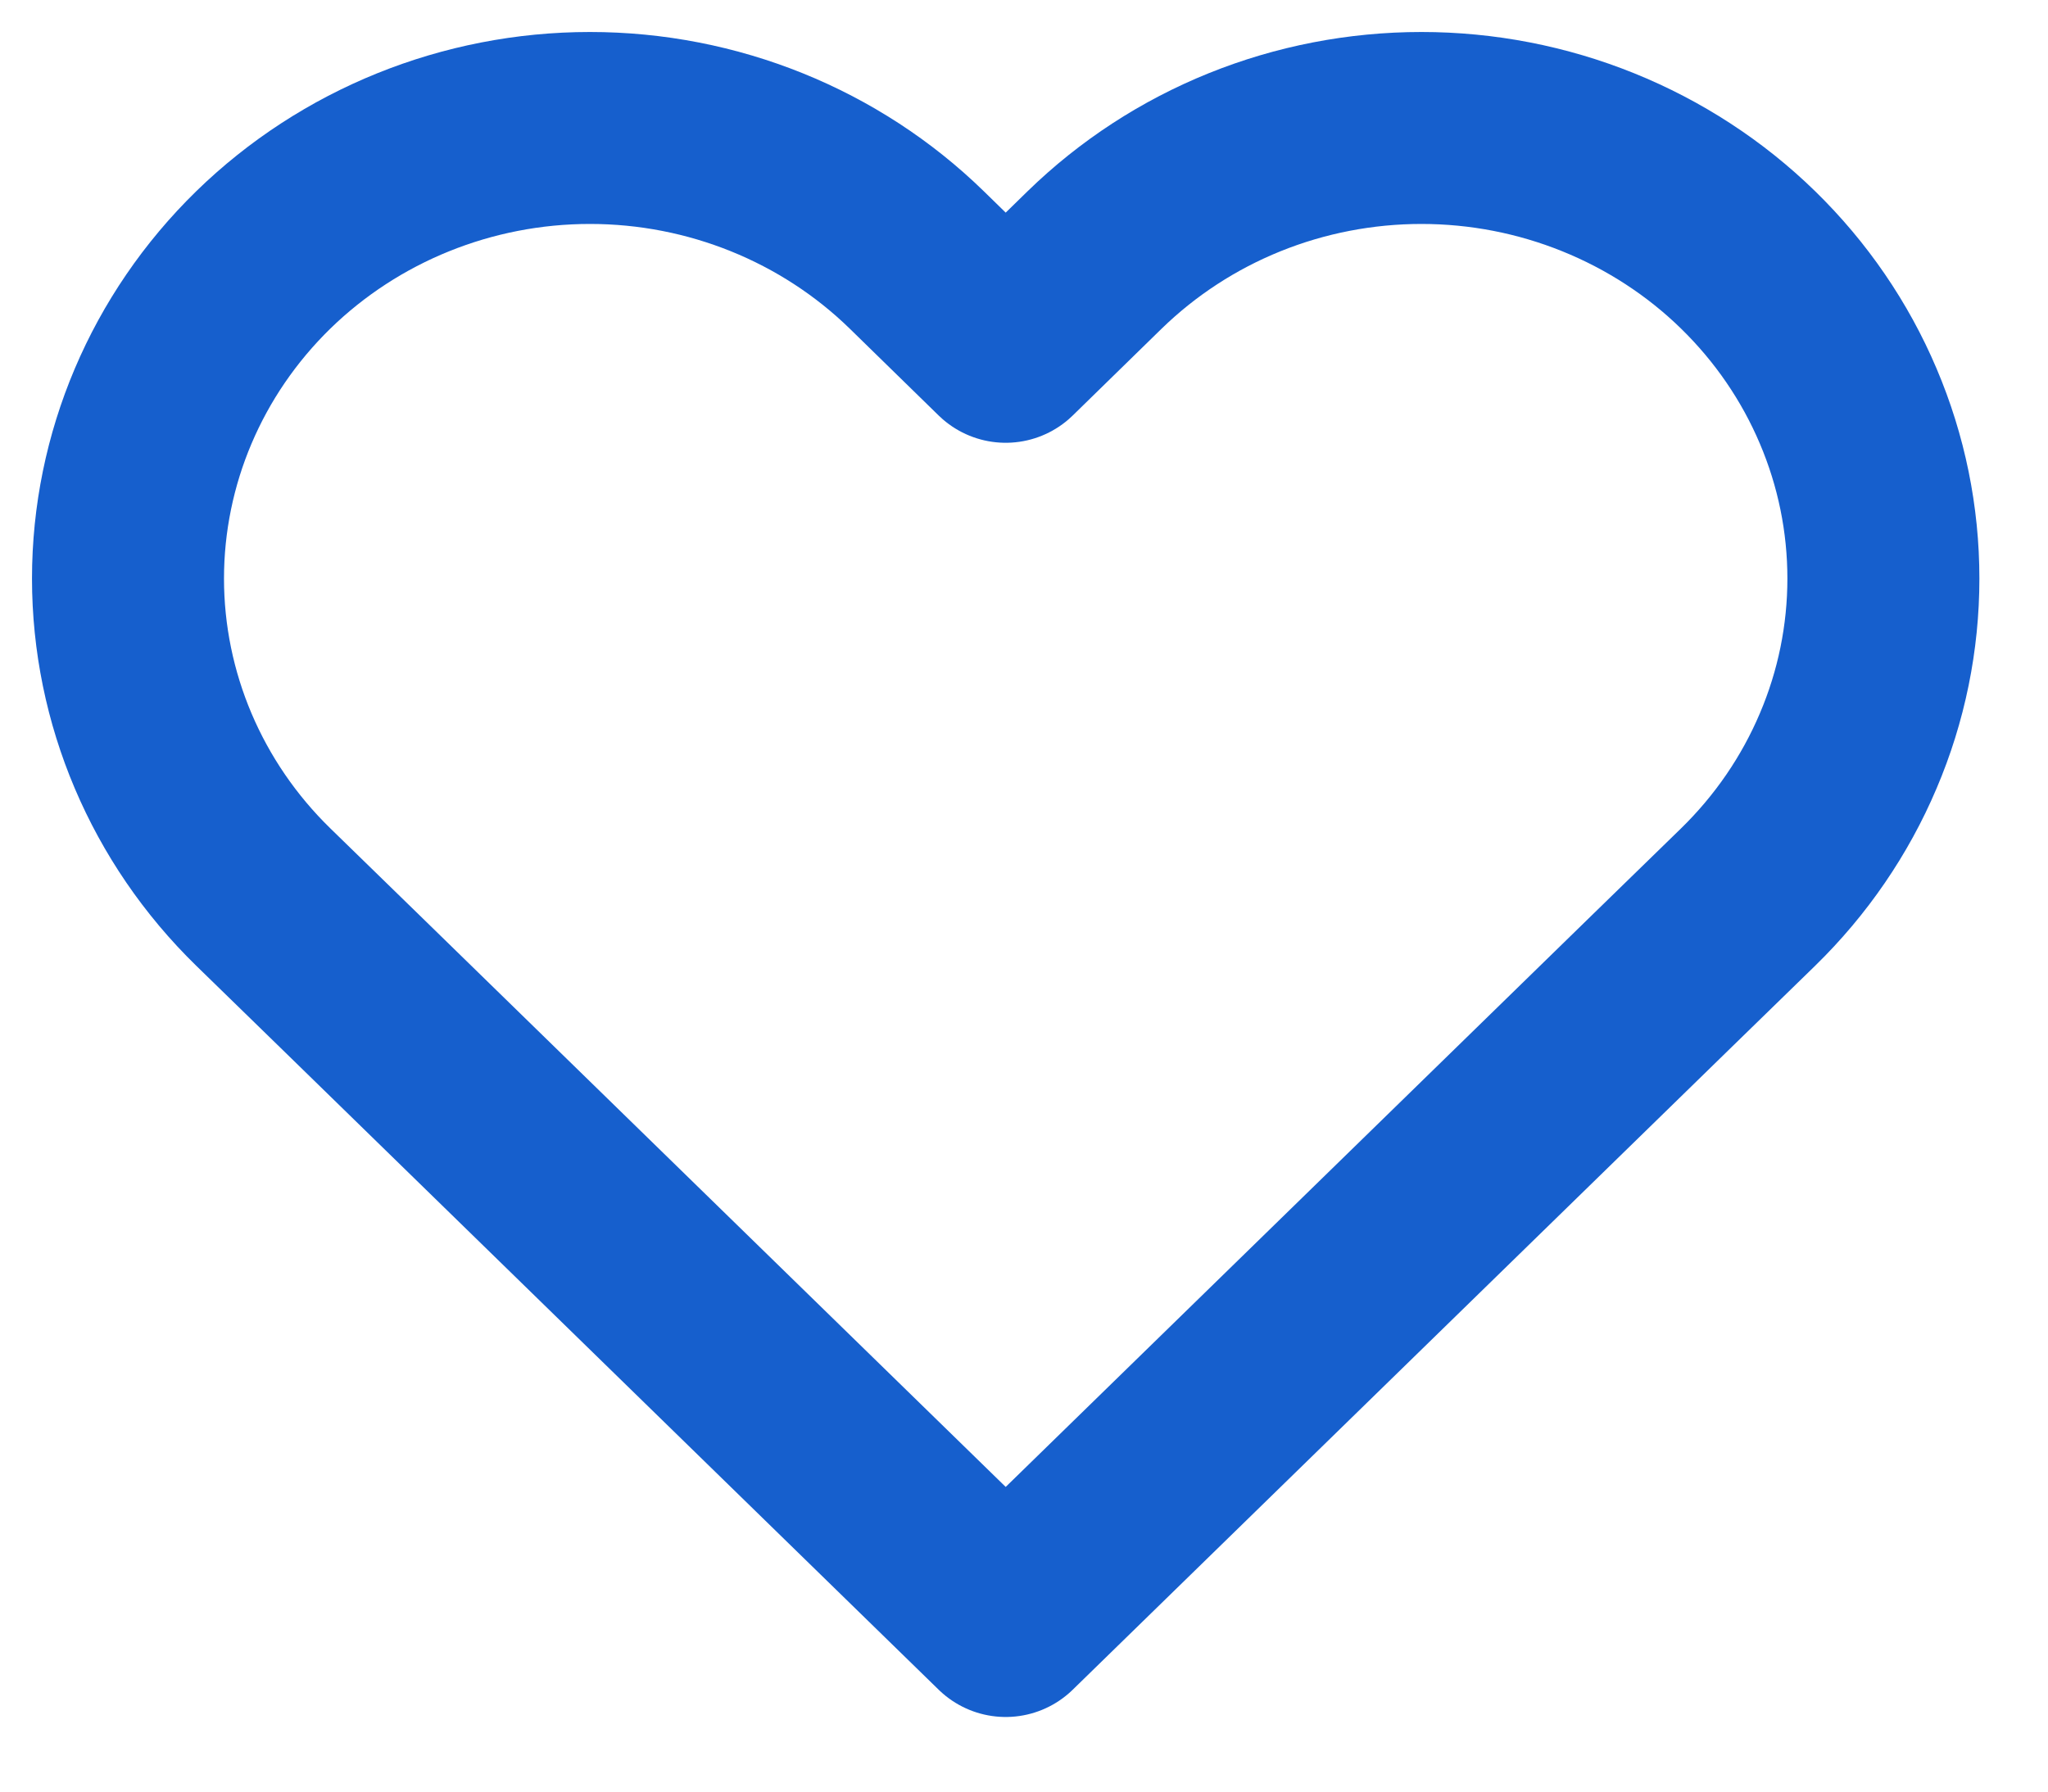 <svg width="16" height="14" viewBox="0 0 16 14" fill="none" xmlns="http://www.w3.org/2000/svg">
<path d="M13.657 2.031C13.322 1.704 12.924 1.445 12.486 1.268C12.048 1.091 11.579 1 11.105 1C10.631 1 10.161 1.091 9.723 1.268C9.285 1.445 8.888 1.704 8.552 2.031L7.857 2.71L7.162 2.031C6.485 1.371 5.567 1 4.609 1C3.652 1 2.734 1.371 2.057 2.031C1.38 2.692 1 3.587 1 4.521C1 5.454 1.38 6.35 2.057 7.01L2.753 7.688L7.857 12.667L12.961 7.688L13.657 7.01C13.992 6.683 14.258 6.295 14.439 5.868C14.621 5.441 14.714 4.983 14.714 4.521C14.714 4.058 14.621 3.601 14.439 3.173C14.258 2.746 13.992 2.358 13.657 2.031Z" stroke="#165FCD" stroke-width="1.5" stroke-linecap="round" stroke-linejoin="round"/>
</svg>
